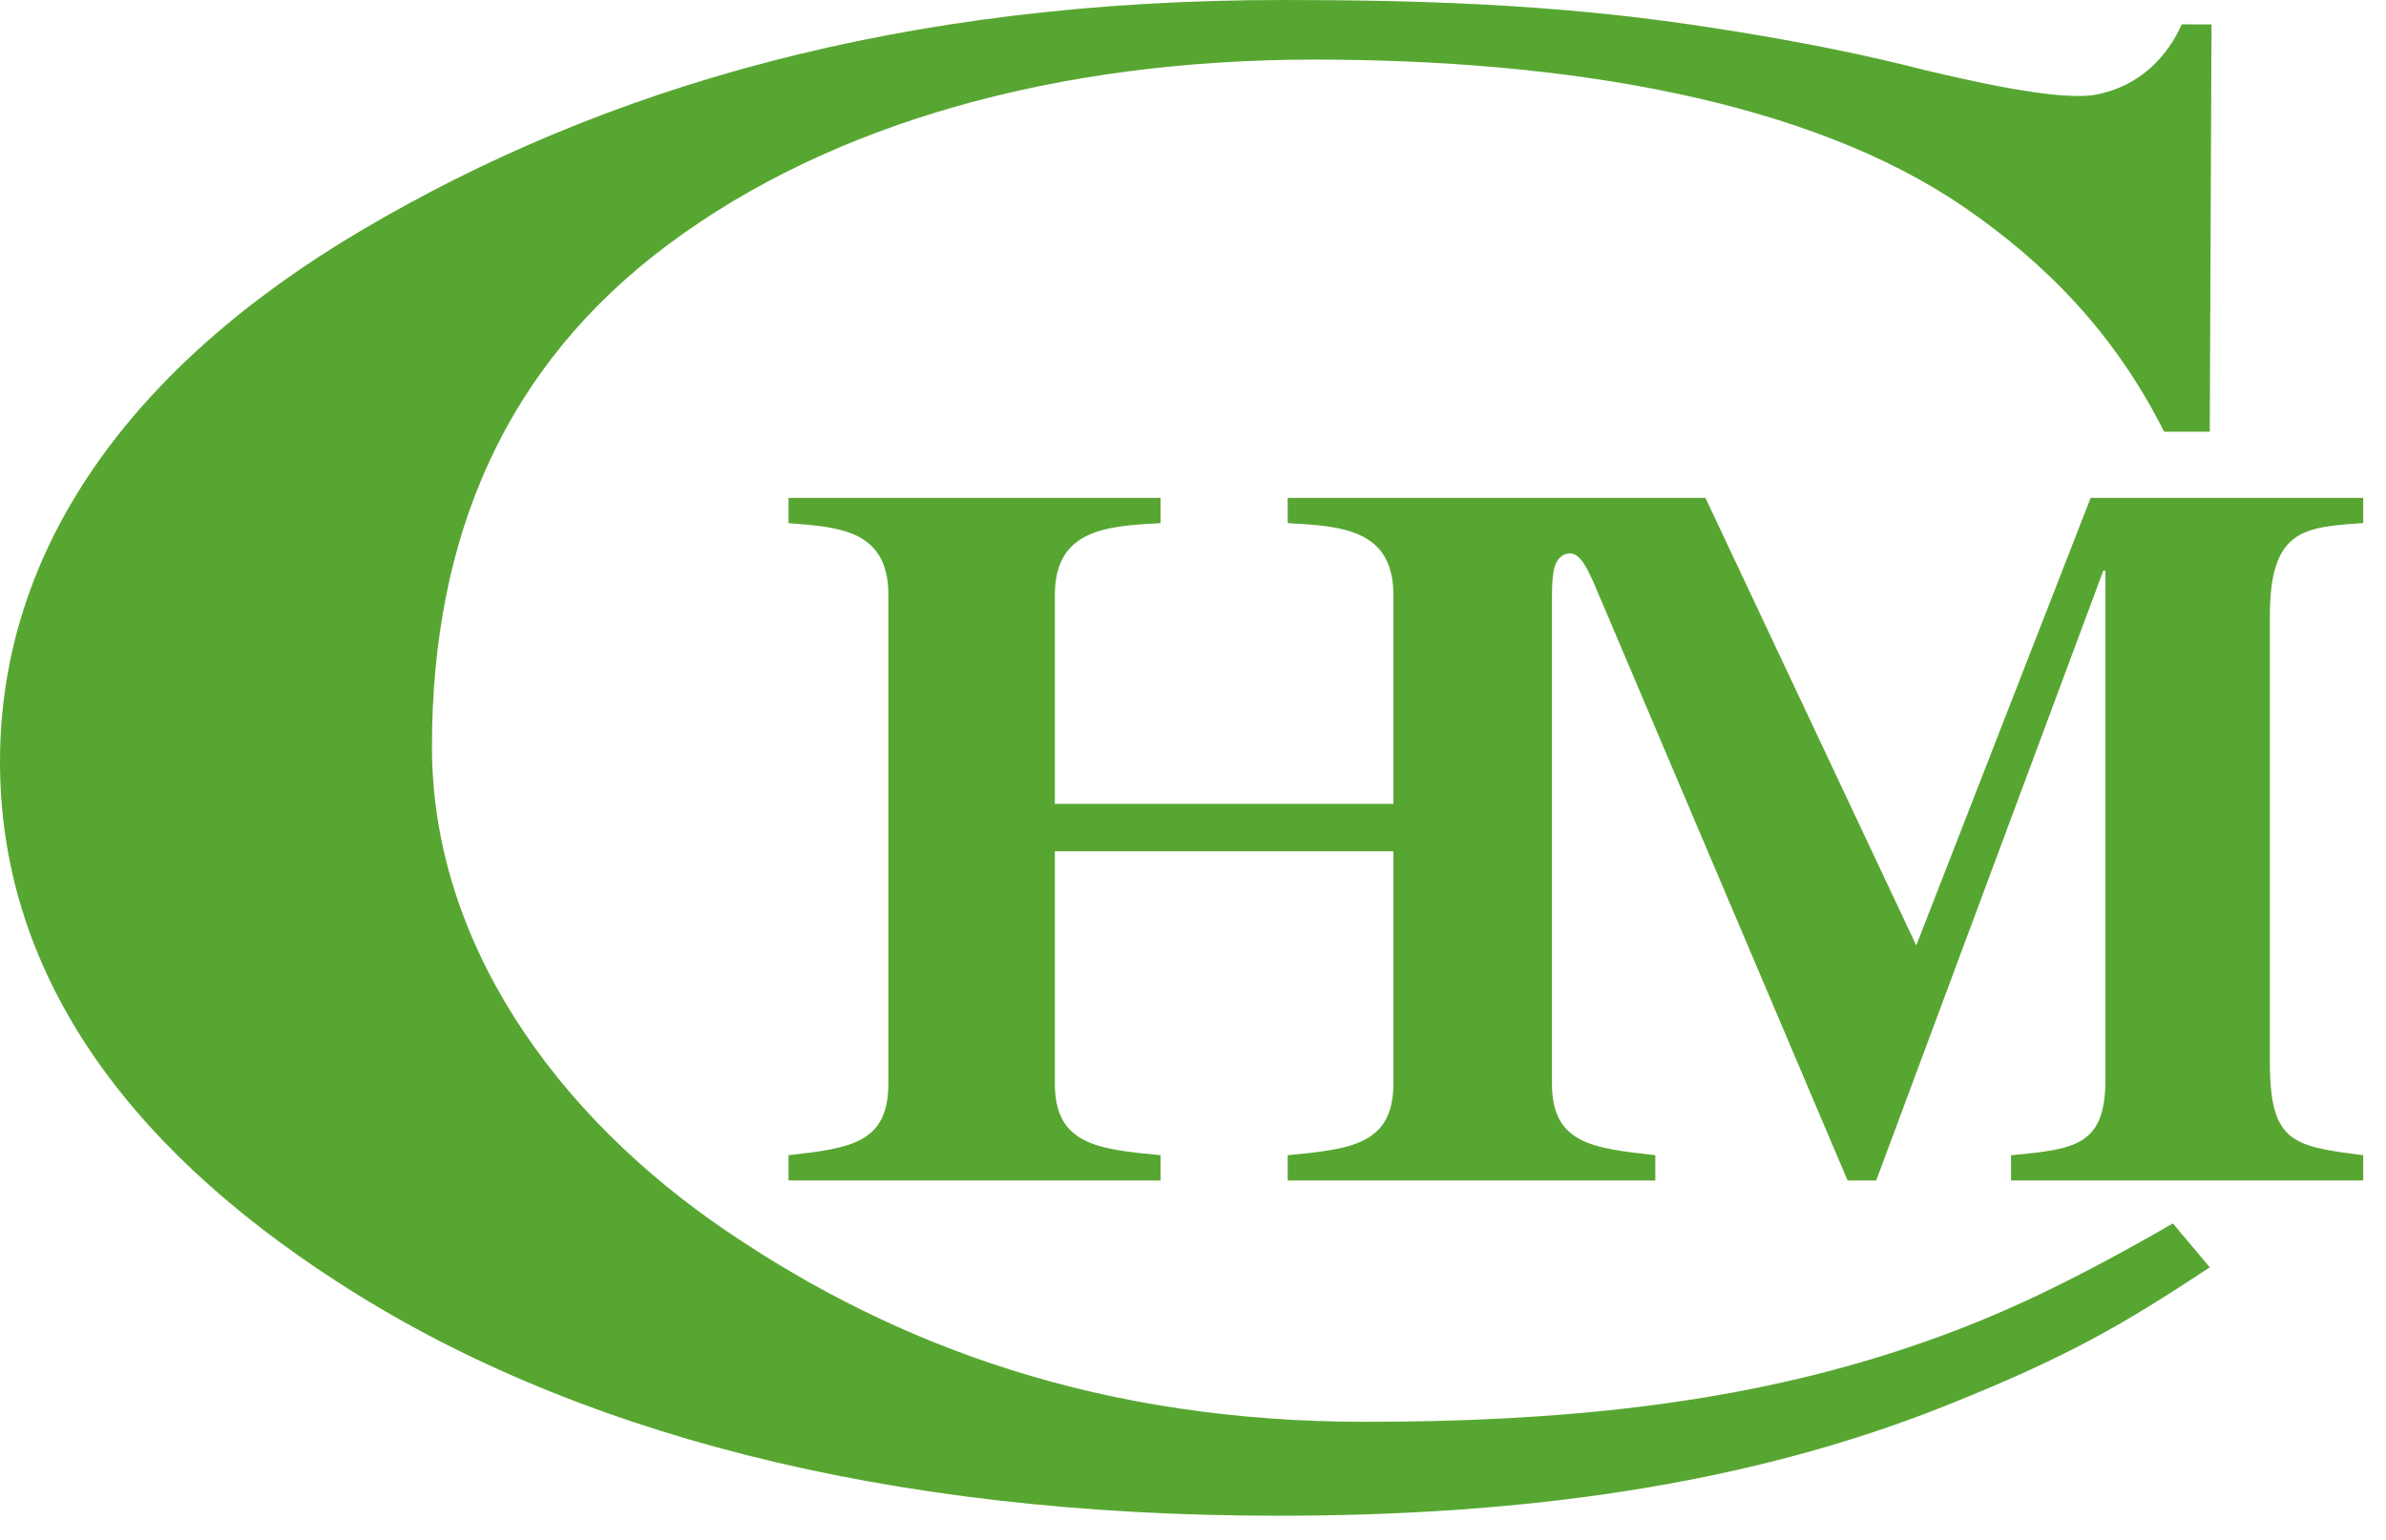 <svg width="79" height="51" viewBox="0 0 79 51" fill="none" xmlns="http://www.w3.org/2000/svg">
<g clip-path="url(#clip0_269_2)">
<path d="M55.956 0.81C60.724 1.508 63.234 2.204 63.771 2.33C64.967 2.612 68.129 3.369 69.386 3.135C70.887 2.855 71.792 1.82 72.235 0.806L73.223 0.81L73.165 14.298H71.653C70.032 11.065 67.758 8.732 65.025 6.857C59.895 3.337 51.937 1.974 43.515 1.974C35.017 1.974 27.544 4.068 22.15 8.078C16.752 12.089 14.302 17.726 14.302 24.734C14.302 31.196 18.395 36.935 24.069 40.78C29.739 44.628 36.504 47.088 45.202 47.088C51.483 47.088 57.207 46.535 62.585 44.821C65.641 43.846 68.152 42.699 71.945 40.519L73.166 41.972C70.259 43.891 68.461 44.935 64.49 46.528C57.73 49.24 50.237 50.199 42.295 50.199C29.252 50.199 18.813 47.421 11.147 42.438C4.075 37.863 0 32.127 0 25.224C0 18.186 4.318 12.154 11.947 7.641C19.993 2.88 29.863 0 42.477 0C46.865 0 51.316 0.132 55.956 0.81Z" fill="#58A632"/>
<path d="M78.246 17.325V16.489H69.22L63.447 31.311L56.467 16.489H42.635V17.325C44.346 17.425 46.135 17.492 46.135 19.699V26.622H34.926V19.699C34.926 17.492 36.715 17.425 38.426 17.325V16.489H26.108V17.325C27.741 17.459 29.414 17.526 29.414 19.699V35.885C29.414 37.858 28.17 38.025 26.108 38.259V39.095H38.426V38.259C36.365 38.058 34.926 37.924 34.926 35.885V28.193H46.135V35.885C46.135 37.925 44.696 38.058 42.635 38.259V39.095H54.807V38.259C52.746 38.025 51.385 37.891 51.385 35.885V19.699C51.385 18.782 51.519 18.546 51.746 18.389C52.194 18.175 52.444 18.509 52.897 19.606L61.173 39.095H62.121L69.641 18.896H69.711V35.751C69.711 37.958 68.692 38.059 66.585 38.26V39.096H78.245V38.26C75.927 37.959 75.155 37.859 75.155 35.183V20.401C75.155 17.525 76.278 17.458 78.245 17.324L78.246 17.325Z" fill="#58A632"/>
</g>
<defs>
<clipPath id="clip0_269_2">
<rect width="78.246" height="50.198" fill="white"/>
</clipPath>
</defs>
</svg>
